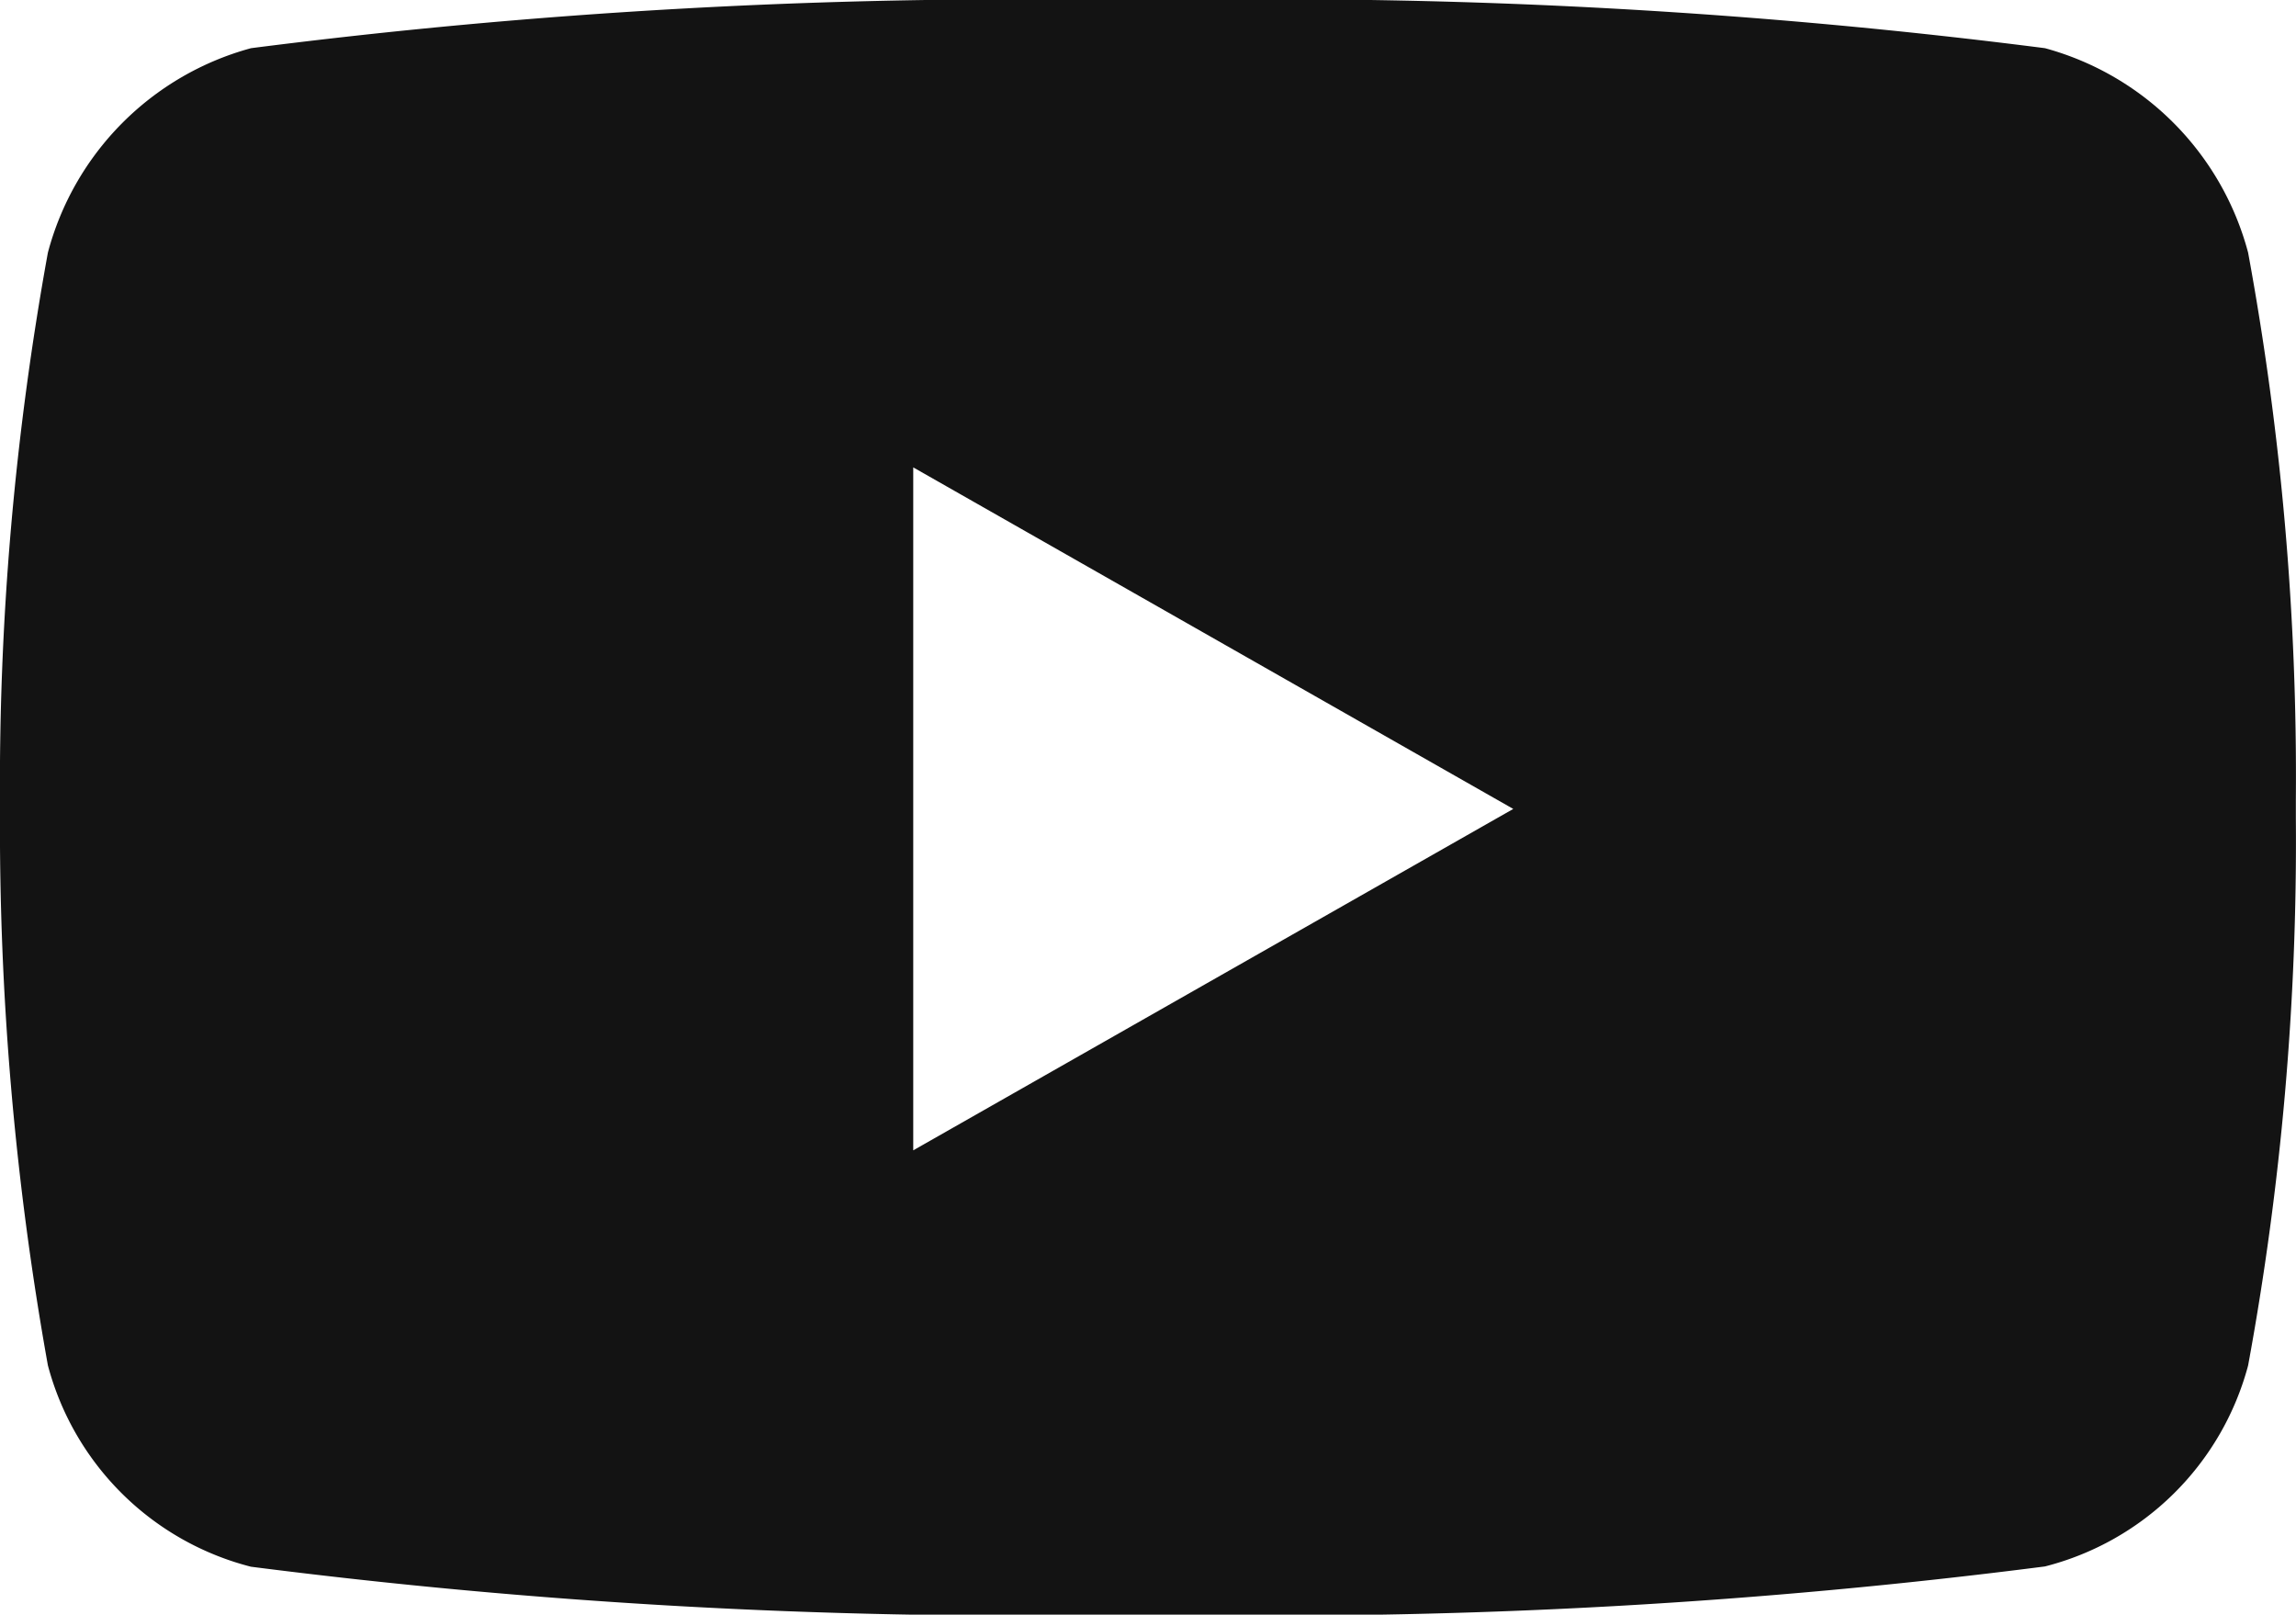 <svg xmlns="http://www.w3.org/2000/svg" width="17.066" height="11.998" viewBox="0 0 17.066 11.998">
  <path id="YT" d="M8.833,12h-.6a44.8,44.8,0,0,1-6.368-.358A2.1,2.1,0,0,1,.356,10.146,22.637,22.637,0,0,1,0,6.011V5.992A22.075,22.075,0,0,1,.356,1.877,2.143,2.143,0,0,1,1.866.358,44.8,44.8,0,0,1,8.234,0h.6A44.813,44.813,0,0,1,15.2.358,2.145,2.145,0,0,1,16.71,1.877a21.5,21.5,0,0,1,.355,4.063v.144a21.5,21.5,0,0,1-.355,4.063A2.1,2.1,0,0,1,15.2,11.64,44.813,44.813,0,0,1,8.833,12ZM6.788,3.473V8.548l4.46-2.537Z" fill="#131313"/>
</svg>
